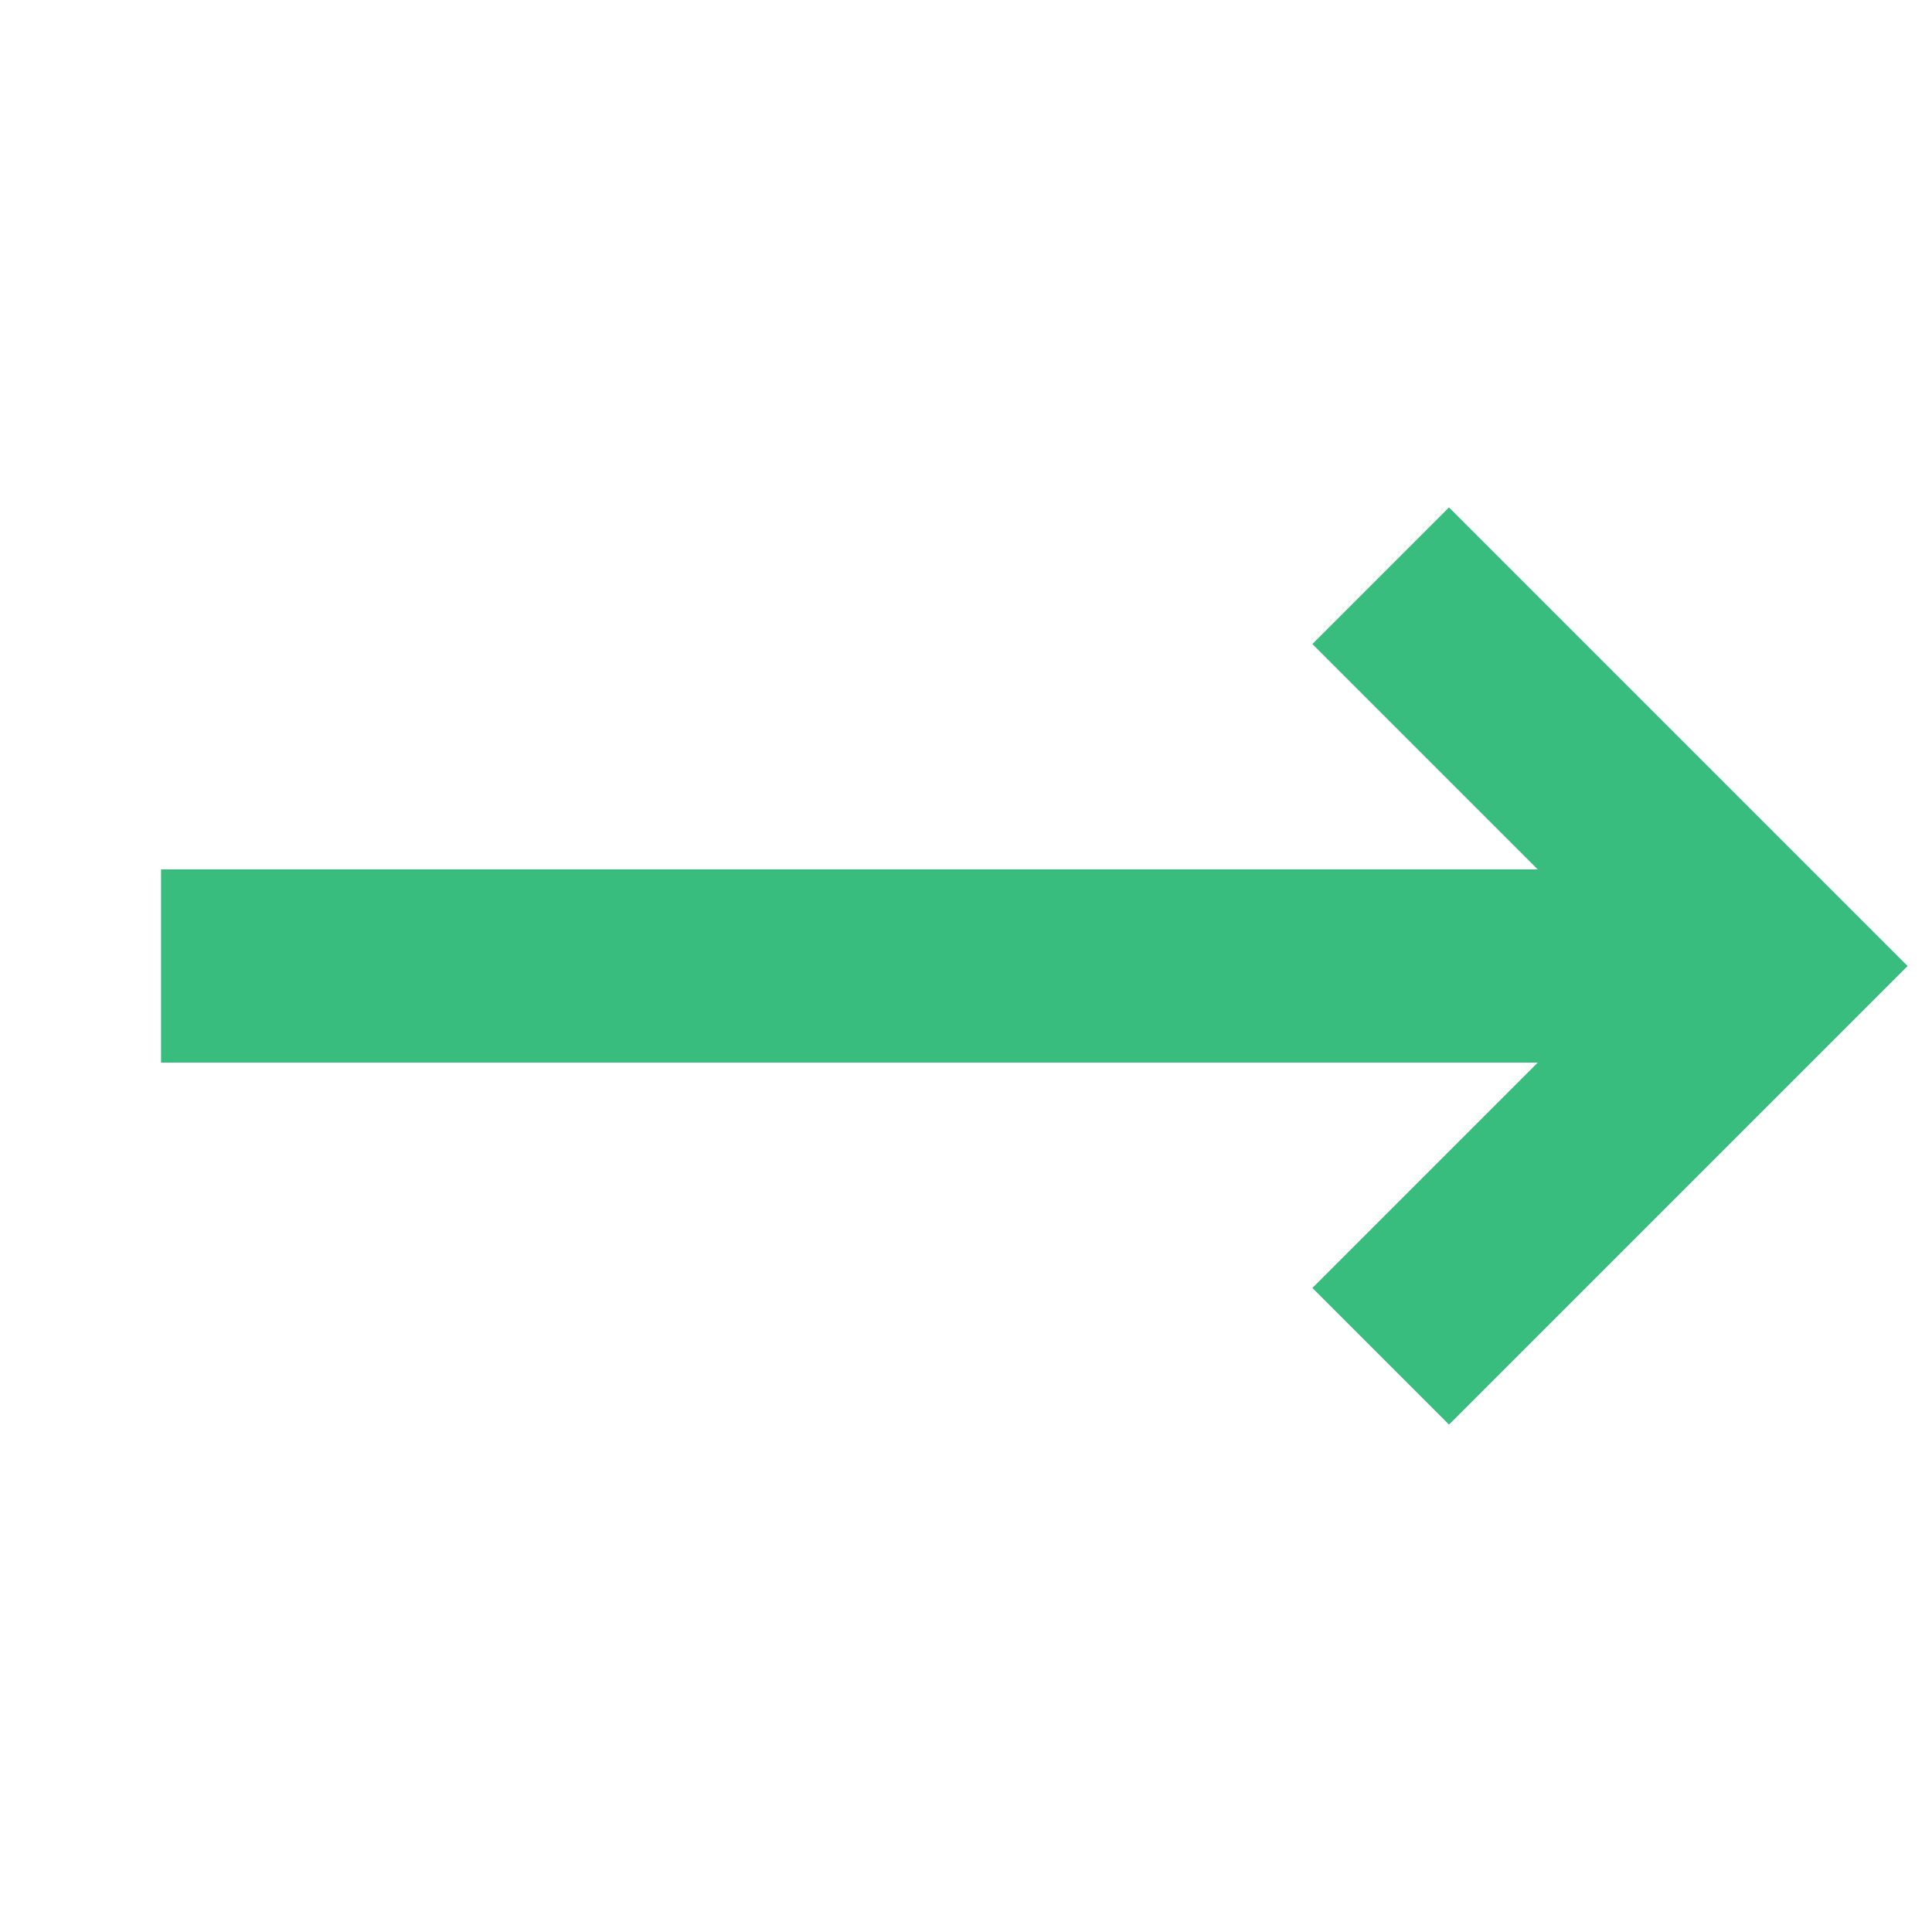 <svg width="20" height="20" viewBox="0 0 20 20" fill="none" xmlns="http://www.w3.org/2000/svg">
<path d="M15 13.333L18.333 10L15 6.667" stroke="#38BD7E" stroke-width="2" stroke-linecap="square"/>
<path d="M18.333 10L1.667 10" stroke="#38BD7E" stroke-width="2"/>
</svg>
